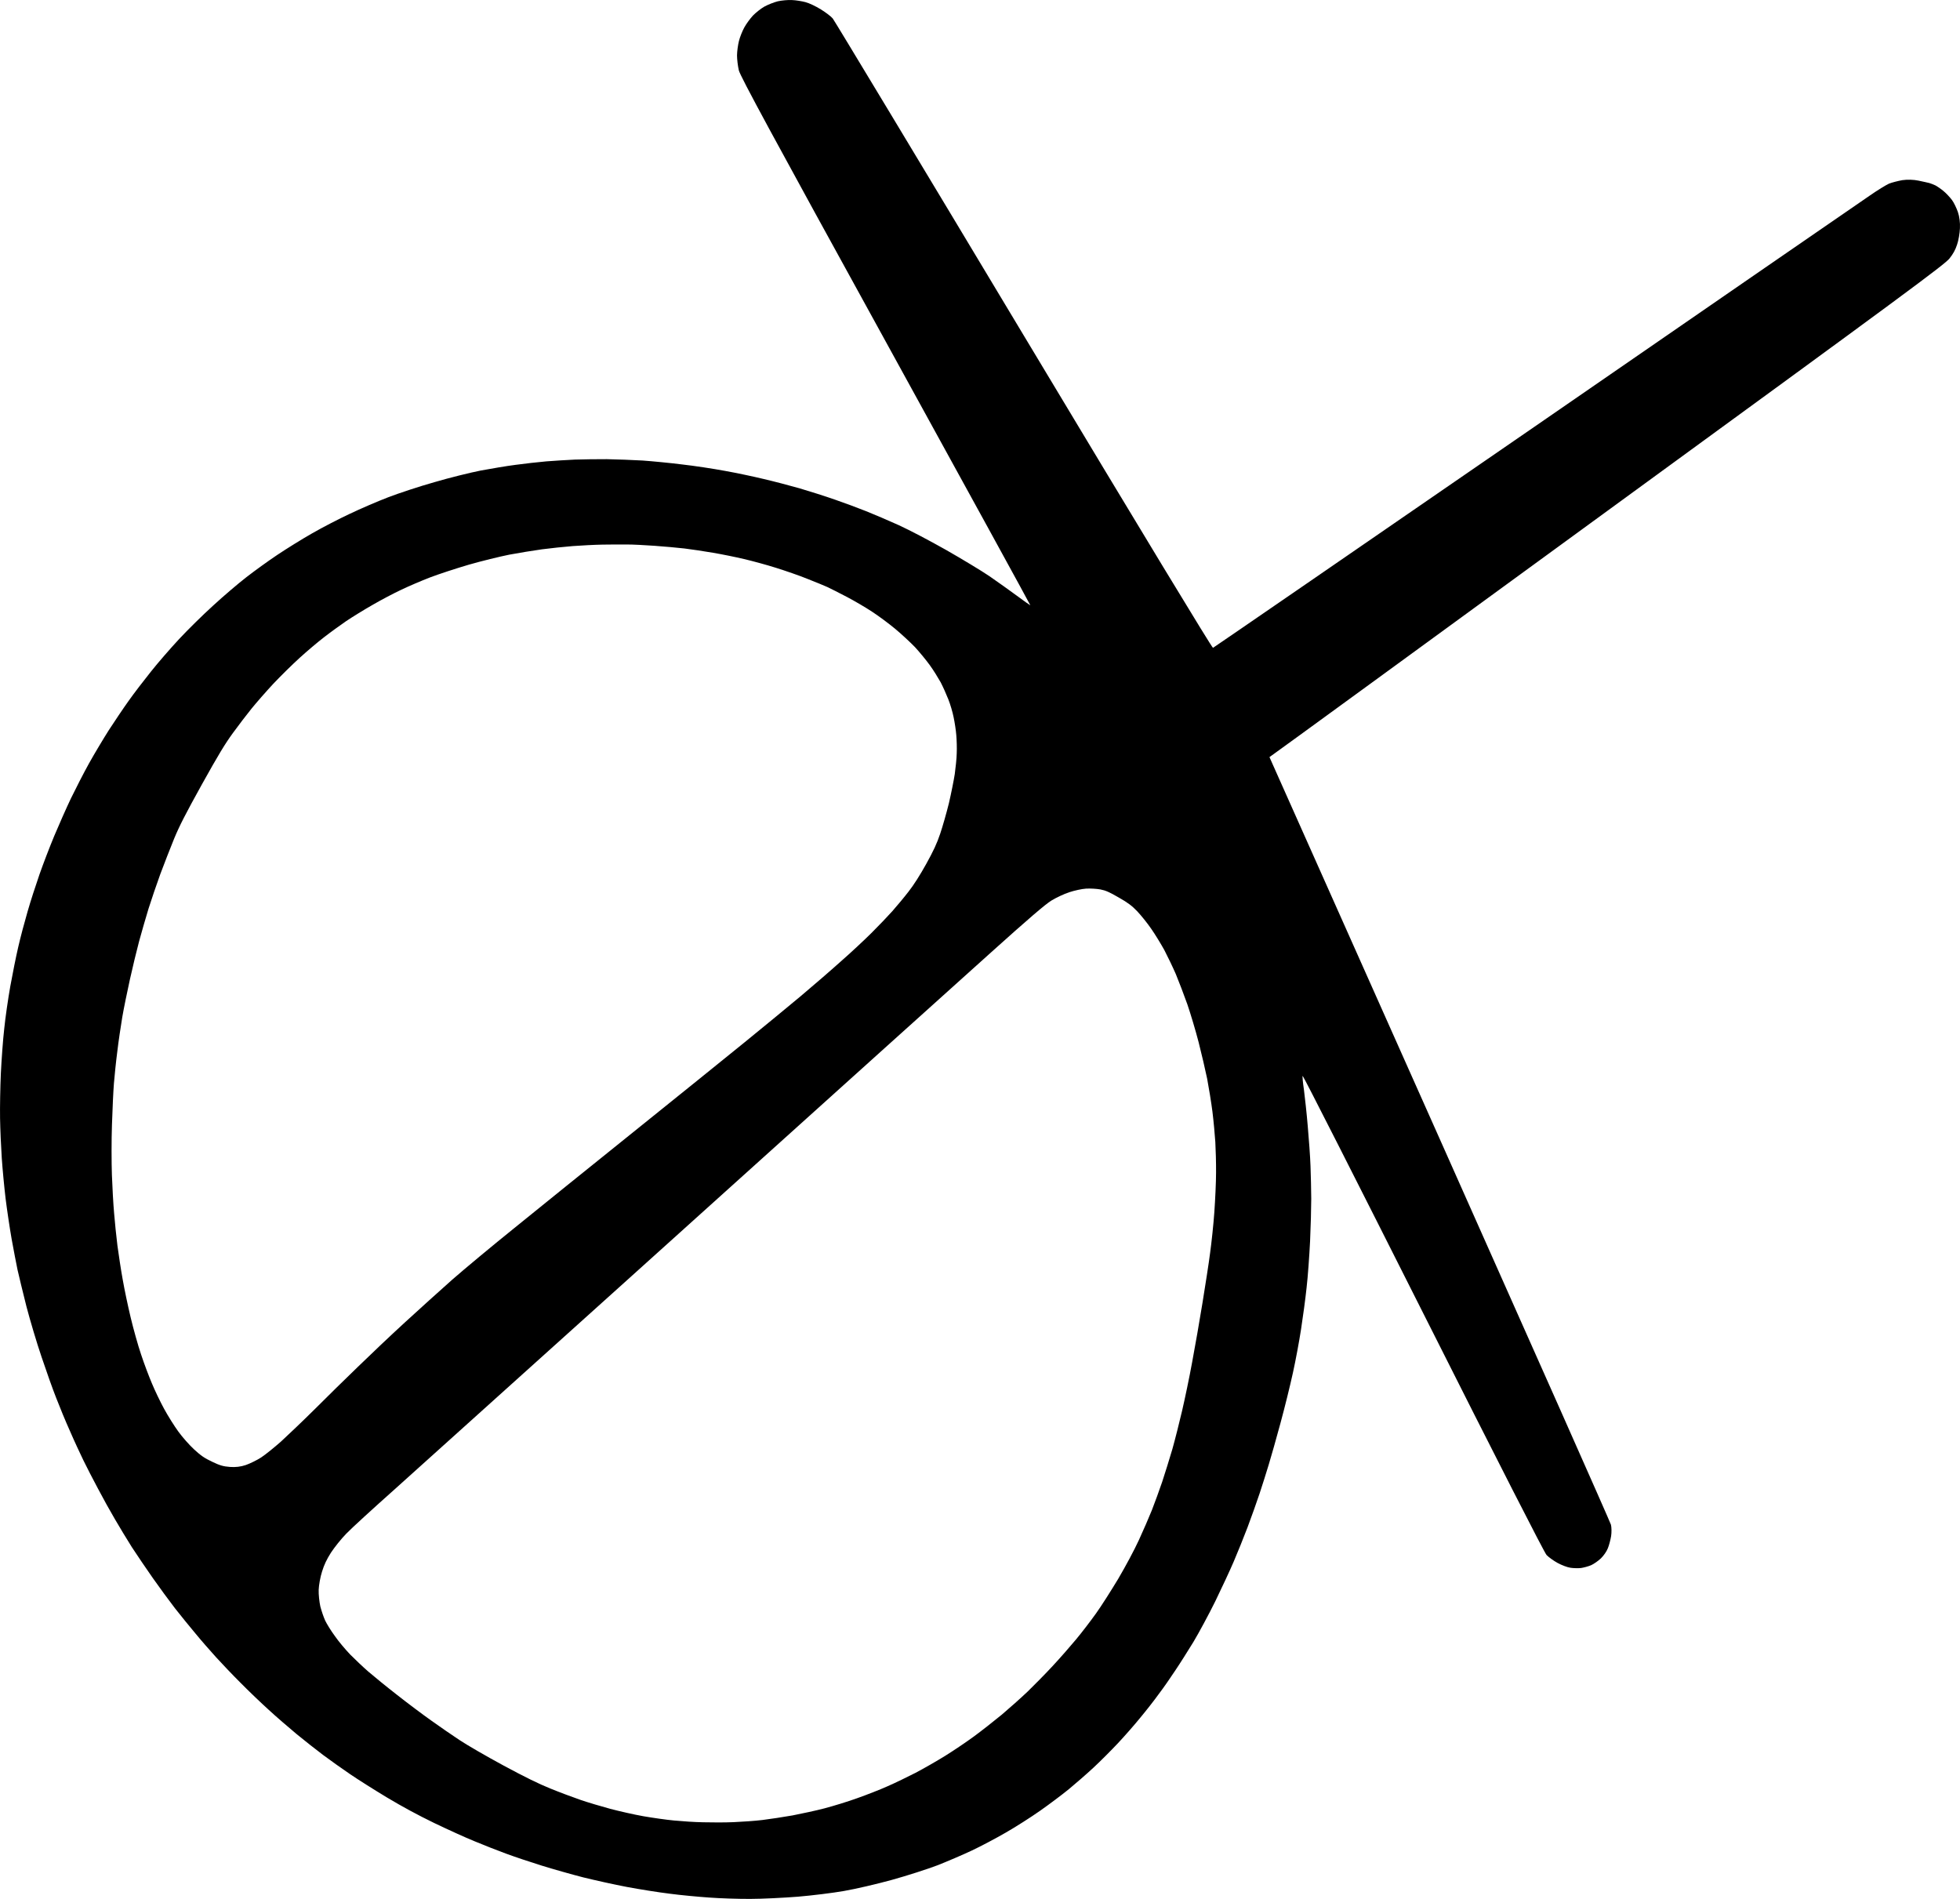 <?xml version="1.0" encoding="UTF-8"?> <svg xmlns="http://www.w3.org/2000/svg" width="32" height="31" viewBox="0 0 32 31" fill="none"><path fill-rule="evenodd" clip-rule="evenodd" d="M31.599 3.027C31.629 3.043 31.691 3.085 31.733 3.121C31.777 3.157 31.837 3.223 31.869 3.265C31.899 3.305 31.942 3.394 31.965 3.46C31.991 3.535 32.004 3.635 31.999 3.727C31.996 3.808 31.975 3.928 31.952 3.994C31.924 4.08 31.889 4.143 31.829 4.219C31.756 4.314 31.107 4.794 26.302 8.297C23.308 10.481 20.828 12.29 20.726 12.36L23.503 18.587C25.031 22.014 26.29 24.849 26.301 24.891C26.312 24.932 26.313 25.017 26.304 25.077C26.294 25.137 26.271 25.226 26.251 25.275C26.229 25.33 26.185 25.393 26.137 25.441C26.094 25.482 26.022 25.532 25.978 25.552C25.934 25.571 25.859 25.591 25.814 25.598C25.769 25.603 25.691 25.602 25.64 25.594C25.589 25.587 25.498 25.552 25.431 25.516C25.365 25.48 25.285 25.422 25.25 25.386C25.212 25.344 24.47 23.89 23.235 21.436C22.159 19.299 21.276 17.558 21.268 17.564C21.262 17.57 21.271 17.674 21.289 17.792C21.304 17.911 21.334 18.177 21.351 18.384C21.369 18.59 21.391 18.883 21.396 19.035C21.402 19.187 21.407 19.427 21.408 19.571C21.408 19.714 21.4 20.025 21.389 20.263C21.377 20.501 21.353 20.843 21.332 21.022C21.313 21.202 21.272 21.506 21.242 21.698C21.213 21.889 21.153 22.212 21.108 22.415C21.064 22.616 20.973 22.986 20.905 23.235C20.837 23.484 20.752 23.788 20.714 23.91C20.677 24.033 20.61 24.245 20.565 24.381C20.52 24.517 20.431 24.765 20.368 24.934C20.304 25.101 20.203 25.353 20.142 25.494C20.082 25.634 19.947 25.924 19.841 26.142C19.735 26.357 19.574 26.655 19.485 26.804C19.394 26.952 19.262 27.162 19.188 27.271C19.116 27.381 18.996 27.554 18.919 27.655C18.845 27.758 18.708 27.933 18.616 28.043C18.526 28.154 18.363 28.34 18.256 28.454C18.148 28.569 17.969 28.749 17.855 28.855C17.742 28.96 17.559 29.119 17.45 29.209C17.34 29.299 17.129 29.457 16.981 29.561C16.833 29.665 16.581 29.826 16.42 29.918C16.261 30.01 16.012 30.142 15.869 30.209C15.726 30.277 15.475 30.384 15.312 30.449C15.147 30.512 14.809 30.621 14.563 30.689C14.313 30.758 13.963 30.839 13.783 30.87C13.602 30.902 13.263 30.944 13.027 30.964C12.793 30.982 12.442 31 12.249 31C12.055 31.001 11.752 30.991 11.579 30.978C11.404 30.966 11.113 30.939 10.933 30.915C10.752 30.893 10.438 30.843 10.236 30.805C10.032 30.767 9.712 30.695 9.52 30.648C9.329 30.599 9.026 30.513 8.846 30.457C8.666 30.401 8.402 30.313 8.262 30.261C8.122 30.209 7.89 30.119 7.748 30.059C7.604 30.001 7.308 29.866 7.089 29.761C6.814 29.627 6.577 29.499 6.319 29.345C6.115 29.222 5.845 29.052 5.718 28.965C5.59 28.878 5.391 28.737 5.276 28.651C5.161 28.565 4.964 28.409 4.841 28.308C4.716 28.203 4.512 28.029 4.388 27.914C4.264 27.802 4.057 27.604 3.929 27.474C3.8 27.346 3.62 27.156 3.526 27.053C3.432 26.949 3.281 26.777 3.191 26.667C3.099 26.559 2.95 26.373 2.858 26.257C2.766 26.138 2.603 25.916 2.495 25.762C2.387 25.609 2.234 25.381 2.153 25.258C2.075 25.134 1.951 24.93 1.878 24.804C1.805 24.681 1.68 24.456 1.601 24.305C1.521 24.156 1.413 23.946 1.363 23.843C1.312 23.738 1.212 23.524 1.144 23.366C1.073 23.209 0.972 22.964 0.918 22.823C0.862 22.683 0.755 22.381 0.679 22.154C0.601 21.926 0.491 21.555 0.431 21.326C0.373 21.098 0.309 20.829 0.286 20.729C0.265 20.628 0.221 20.399 0.189 20.222C0.158 20.045 0.114 19.749 0.091 19.564C0.069 19.379 0.041 19.085 0.029 18.908C0.017 18.732 0.004 18.438 0.001 18.255C-0.002 18.074 0.004 17.742 0.014 17.522C0.025 17.301 0.048 16.974 0.069 16.795C0.087 16.615 0.132 16.304 0.168 16.102C0.204 15.902 0.262 15.613 0.298 15.459C0.333 15.305 0.402 15.046 0.45 14.882C0.497 14.717 0.586 14.443 0.645 14.274C0.705 14.102 0.813 13.821 0.886 13.646C0.959 13.472 1.081 13.196 1.157 13.036C1.235 12.875 1.368 12.616 1.454 12.461C1.541 12.305 1.686 12.063 1.776 11.921C1.868 11.78 2.011 11.566 2.097 11.446C2.182 11.325 2.349 11.108 2.465 10.963C2.58 10.818 2.788 10.579 2.924 10.433C3.061 10.286 3.309 10.041 3.478 9.888C3.645 9.734 3.889 9.526 4.021 9.424C4.152 9.322 4.38 9.157 4.527 9.059C4.675 8.96 4.93 8.801 5.096 8.707C5.261 8.612 5.537 8.469 5.709 8.389C5.879 8.308 6.16 8.186 6.333 8.12C6.506 8.053 6.849 7.94 7.094 7.871C7.338 7.799 7.676 7.716 7.847 7.682C8.016 7.651 8.271 7.607 8.415 7.589C8.558 7.569 8.785 7.544 8.919 7.532C9.053 7.522 9.263 7.508 9.386 7.503C9.51 7.499 9.745 7.495 9.907 7.496C10.068 7.499 10.331 7.509 10.488 7.518C10.645 7.529 10.937 7.557 11.135 7.582C11.333 7.604 11.647 7.652 11.835 7.687C12.021 7.72 12.304 7.78 12.465 7.819C12.625 7.856 12.889 7.925 13.051 7.971C13.211 8.018 13.473 8.101 13.63 8.156C13.787 8.21 14.016 8.295 14.14 8.345C14.264 8.394 14.504 8.497 14.673 8.573C14.865 8.662 15.153 8.813 15.448 8.979C15.705 9.126 16.023 9.317 16.155 9.407C16.285 9.497 16.489 9.642 16.604 9.727C16.719 9.813 16.817 9.881 16.822 9.882C16.825 9.879 15.763 7.944 14.463 5.58C12.592 2.18 12.09 1.252 12.063 1.15C12.046 1.078 12.033 0.968 12.033 0.903C12.034 0.838 12.048 0.734 12.064 0.671C12.079 0.608 12.119 0.508 12.152 0.448C12.185 0.388 12.249 0.301 12.293 0.254C12.339 0.207 12.421 0.141 12.479 0.108C12.537 0.076 12.636 0.037 12.699 0.021C12.762 0.007 12.867 -0.003 12.93 0.001C12.995 0.003 13.094 0.02 13.151 0.035C13.216 0.053 13.313 0.099 13.403 0.154C13.483 0.204 13.572 0.271 13.596 0.302C13.621 0.332 15.024 2.659 16.711 5.471C18.683 8.756 19.79 10.581 19.804 10.576C19.818 10.57 22.181 8.945 25.055 6.965C27.929 4.982 30.387 3.288 30.518 3.199C30.648 3.108 30.794 3.019 30.841 2.998C30.889 2.979 30.986 2.954 31.059 2.941C31.141 2.929 31.242 2.932 31.323 2.949C31.396 2.965 31.474 2.981 31.499 2.988C31.524 2.995 31.569 3.013 31.599 3.027ZM13.185 9.451C13.056 9.398 12.823 9.318 12.67 9.27C12.515 9.221 12.28 9.157 12.145 9.126C12.011 9.094 11.784 9.048 11.641 9.024C11.497 8.999 11.288 8.968 11.174 8.954C11.061 8.941 10.839 8.921 10.683 8.91C10.526 8.899 10.323 8.888 10.232 8.889C10.143 8.888 9.964 8.889 9.835 8.891C9.707 8.893 9.487 8.905 9.35 8.915C9.209 8.926 8.985 8.95 8.847 8.968C8.709 8.987 8.47 9.026 8.315 9.055C8.16 9.086 7.862 9.159 7.653 9.219C7.442 9.281 7.158 9.374 7.02 9.427C6.88 9.481 6.67 9.571 6.551 9.628C6.431 9.684 6.22 9.795 6.081 9.876C5.942 9.955 5.748 10.075 5.65 10.141C5.553 10.208 5.392 10.324 5.292 10.402C5.192 10.478 5.013 10.63 4.894 10.738C4.774 10.847 4.58 11.038 4.461 11.164C4.343 11.291 4.184 11.473 4.107 11.568C4.03 11.663 3.893 11.842 3.803 11.966C3.672 12.146 3.571 12.312 3.296 12.806C3.032 13.282 2.928 13.484 2.841 13.696C2.78 13.847 2.679 14.103 2.618 14.268C2.558 14.432 2.472 14.686 2.425 14.834C2.38 14.982 2.31 15.222 2.271 15.367C2.232 15.512 2.165 15.792 2.121 15.989C2.078 16.186 2.02 16.464 1.996 16.607C1.972 16.752 1.934 17.003 1.915 17.168C1.893 17.334 1.87 17.566 1.86 17.686C1.85 17.806 1.836 18.109 1.828 18.36C1.819 18.61 1.82 18.981 1.827 19.181C1.834 19.382 1.85 19.663 1.863 19.806C1.874 19.948 1.899 20.187 1.917 20.333C1.937 20.48 1.974 20.729 2.003 20.887C2.03 21.044 2.089 21.323 2.133 21.507C2.177 21.69 2.252 21.962 2.303 22.111C2.352 22.26 2.432 22.472 2.48 22.584C2.526 22.696 2.616 22.883 2.679 22.999C2.742 23.115 2.847 23.282 2.912 23.371C2.976 23.46 3.092 23.591 3.168 23.661C3.28 23.764 3.336 23.803 3.463 23.863C3.587 23.923 3.646 23.94 3.754 23.948C3.844 23.955 3.93 23.945 4.013 23.917C4.081 23.893 4.195 23.838 4.264 23.793C4.334 23.747 4.478 23.63 4.586 23.535C4.693 23.437 4.941 23.201 5.135 23.009C5.329 22.815 5.648 22.501 5.846 22.311C6.043 22.119 6.386 21.794 6.61 21.589C6.834 21.383 7.183 21.069 7.382 20.892C7.584 20.715 8.041 20.335 8.4 20.046C8.756 19.756 9.624 19.057 10.328 18.491C11.031 17.926 11.855 17.261 12.159 17.014C12.462 16.767 12.874 16.429 13.072 16.263C13.27 16.096 13.565 15.842 13.726 15.697C13.89 15.554 14.114 15.344 14.227 15.232C14.34 15.12 14.492 14.96 14.568 14.876C14.643 14.791 14.764 14.646 14.834 14.555C14.918 14.448 15.021 14.286 15.122 14.104C15.239 13.893 15.297 13.769 15.35 13.611C15.389 13.496 15.453 13.271 15.492 13.114C15.529 12.955 15.572 12.74 15.588 12.637C15.602 12.532 15.619 12.379 15.62 12.297C15.624 12.215 15.62 12.083 15.613 12.002C15.607 11.921 15.586 11.788 15.569 11.708C15.553 11.627 15.515 11.497 15.483 11.417C15.452 11.338 15.396 11.212 15.358 11.139C15.318 11.068 15.241 10.942 15.182 10.861C15.124 10.78 15.015 10.648 14.94 10.566C14.863 10.486 14.716 10.35 14.613 10.264C14.509 10.178 14.341 10.053 14.239 9.987C14.138 9.92 13.951 9.81 13.825 9.744C13.698 9.678 13.555 9.605 13.507 9.583C13.458 9.561 13.313 9.501 13.185 9.451ZM17.732 14.507C17.664 14.511 17.541 14.538 17.457 14.566C17.374 14.593 17.244 14.654 17.167 14.701C17.068 14.761 16.781 15.008 16.186 15.543C15.723 15.959 14.939 16.665 14.443 17.111C13.948 17.558 12.089 19.23 10.314 20.83C8.54 22.428 6.799 23.995 6.446 24.311C6.092 24.626 5.735 24.952 5.652 25.039C5.564 25.13 5.462 25.259 5.403 25.348C5.332 25.461 5.293 25.542 5.257 25.659C5.229 25.745 5.206 25.878 5.203 25.954C5.2 26.03 5.214 26.152 5.23 26.226C5.249 26.299 5.284 26.402 5.309 26.456C5.334 26.509 5.403 26.622 5.466 26.707C5.525 26.794 5.64 26.929 5.716 27.009C5.793 27.087 5.926 27.213 6.012 27.288C6.098 27.362 6.308 27.534 6.482 27.669C6.654 27.805 6.906 27.993 7.04 28.088C7.173 28.184 7.382 28.327 7.501 28.406C7.619 28.485 7.942 28.672 8.216 28.82C8.568 29.01 8.794 29.121 8.985 29.198C9.132 29.258 9.354 29.341 9.476 29.383C9.597 29.425 9.818 29.49 9.965 29.53C10.113 29.569 10.355 29.624 10.503 29.65C10.652 29.676 10.876 29.708 11.003 29.72C11.128 29.732 11.344 29.747 11.481 29.749C11.618 29.753 11.84 29.753 11.978 29.747C12.112 29.741 12.325 29.727 12.447 29.712C12.57 29.697 12.792 29.663 12.94 29.637C13.088 29.608 13.324 29.558 13.464 29.521C13.603 29.484 13.844 29.411 13.995 29.356C14.148 29.302 14.373 29.214 14.493 29.16C14.615 29.107 14.82 29.007 14.949 28.941C15.077 28.874 15.293 28.75 15.426 28.668C15.56 28.585 15.772 28.442 15.898 28.35C16.023 28.258 16.23 28.096 16.356 27.992C16.481 27.886 16.672 27.716 16.779 27.614C16.884 27.511 17.07 27.324 17.187 27.197C17.305 27.07 17.476 26.875 17.568 26.764C17.66 26.654 17.805 26.464 17.891 26.344C17.978 26.224 18.141 25.966 18.257 25.774C18.381 25.562 18.516 25.311 18.593 25.144C18.663 24.992 18.759 24.771 18.806 24.654C18.852 24.536 18.928 24.328 18.974 24.193C19.019 24.057 19.094 23.815 19.141 23.656C19.186 23.496 19.257 23.213 19.3 23.029C19.343 22.844 19.418 22.489 19.463 22.241C19.51 21.991 19.586 21.557 19.632 21.272C19.678 20.988 19.736 20.619 19.757 20.453C19.78 20.286 19.812 19.988 19.826 19.788C19.84 19.588 19.854 19.297 19.854 19.143C19.855 18.988 19.849 18.765 19.842 18.644C19.834 18.523 19.814 18.302 19.795 18.149C19.776 17.998 19.736 17.757 19.709 17.612C19.679 17.468 19.617 17.2 19.569 17.013C19.521 16.827 19.438 16.549 19.385 16.395C19.331 16.243 19.246 16.02 19.197 15.902C19.147 15.787 19.061 15.609 19.009 15.509C18.954 15.41 18.859 15.253 18.795 15.162C18.732 15.07 18.629 14.943 18.568 14.878C18.482 14.788 18.414 14.736 18.265 14.652C18.114 14.564 18.05 14.536 17.965 14.52C17.904 14.509 17.8 14.503 17.732 14.507Z" fill="black"></path></svg> 
